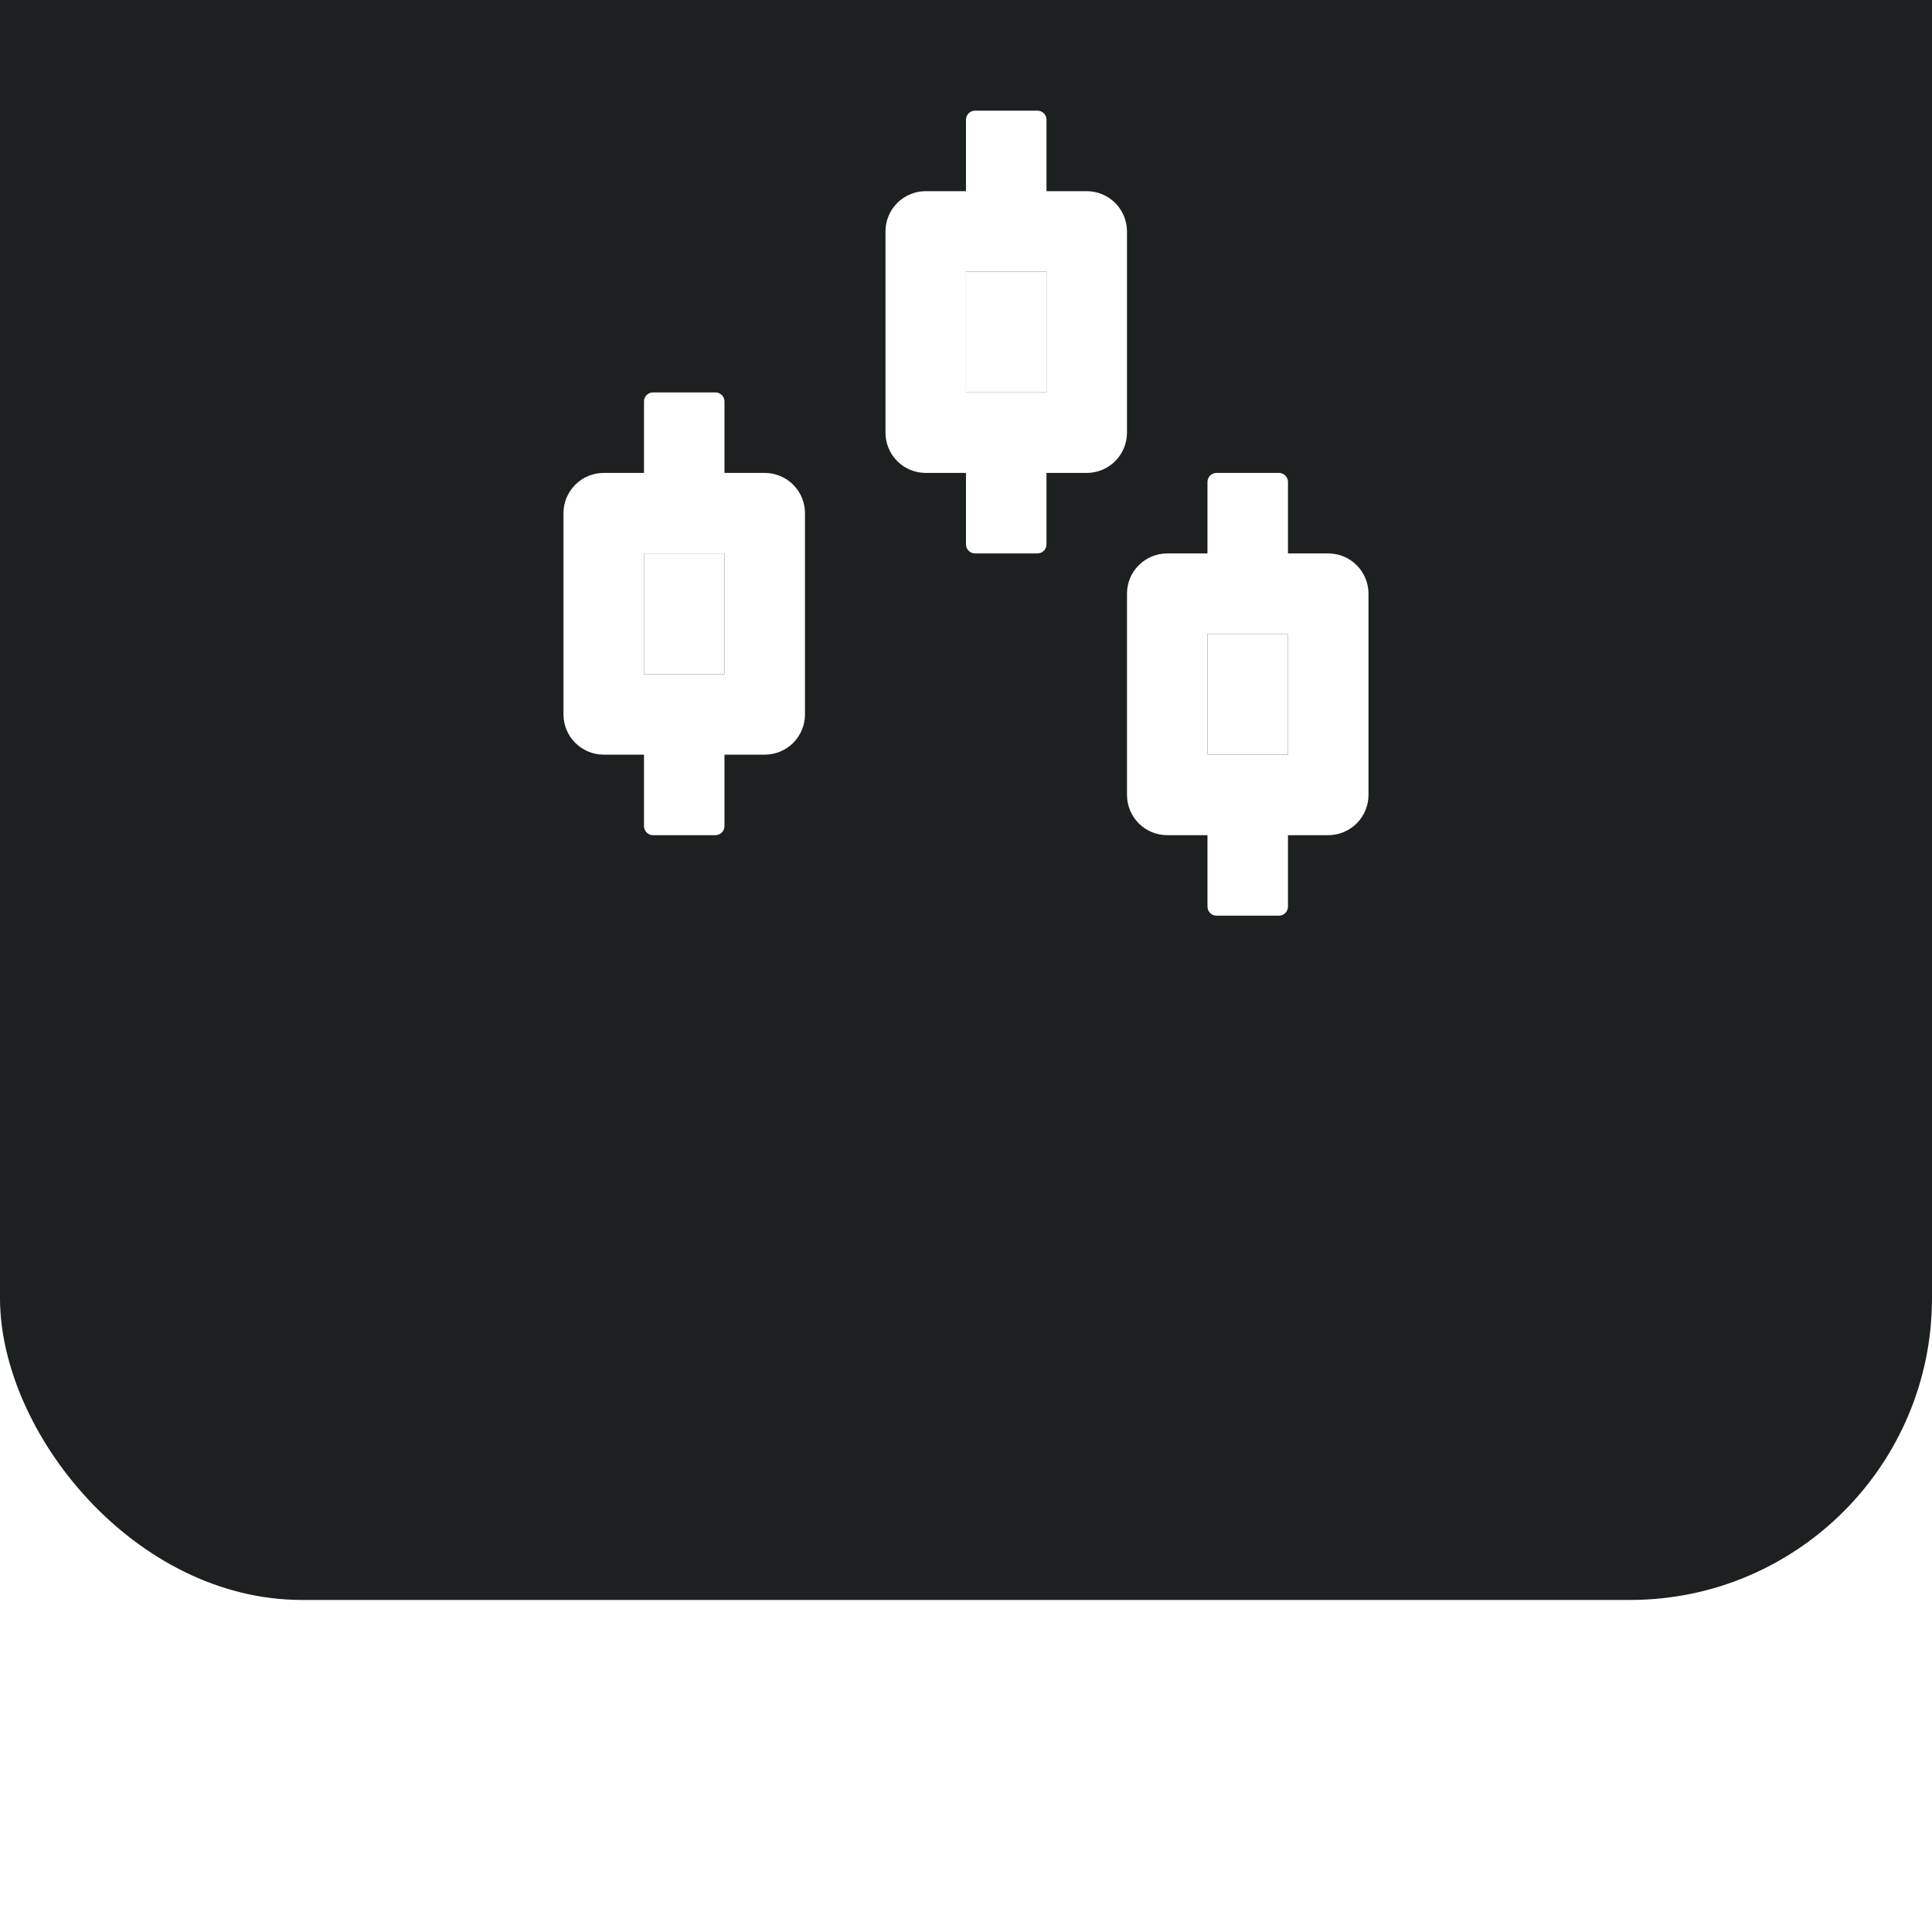 <svg width="64" height="64" viewBox="0 0 64 64" fill="none" xmlns="http://www.w3.org/2000/svg">
<g filter="url(#filter0_ii_1_23116)">
<rect width="64" height="64" rx="10" fill="#1D2020"/>
<path d="M32.299 14.666C32.134 14.666 31.999 14.8 31.999 14.966V17.333H30.666C30.312 17.333 29.973 17.473 29.723 17.723C29.473 17.973 29.333 18.312 29.333 18.666V25.333C29.333 25.686 29.473 26.025 29.723 26.276C29.973 26.526 30.312 26.666 30.666 26.666H31.999V29.033C31.999 29.198 32.134 29.333 32.299 29.333H34.366C34.532 29.333 34.666 29.198 34.666 29.033V26.666H35.999C36.353 26.666 36.692 26.526 36.942 26.276C37.192 26.025 37.333 25.686 37.333 25.333V18.666C37.333 18.312 37.192 17.973 36.942 17.723C36.692 17.473 36.353 17.333 35.999 17.333H34.666V14.966C34.666 14.8 34.532 14.666 34.366 14.666H32.299ZM31.999 19.999H34.666V23.999H31.999V19.999ZM21.633 23.999C21.467 23.999 21.333 24.134 21.333 24.299V26.666H19.999C19.646 26.666 19.307 26.806 19.057 27.057C18.806 27.307 18.666 27.646 18.666 27.999V34.666C18.666 35.02 18.806 35.359 19.057 35.609C19.307 35.859 19.646 35.999 19.999 35.999H21.333V38.366C21.333 38.532 21.467 38.666 21.633 38.666H23.699C23.865 38.666 23.999 38.532 23.999 38.366V35.999H25.333C25.686 35.999 26.025 35.859 26.276 35.609C26.526 35.359 26.666 35.02 26.666 34.666V27.999C26.666 27.646 26.526 27.307 26.276 27.057C26.025 26.806 25.686 26.666 25.333 26.666H23.999V24.299C23.999 24.134 23.865 23.999 23.699 23.999H21.633ZM40.299 26.666C40.134 26.666 39.999 26.8 39.999 26.966V29.333H38.666C38.312 29.333 37.973 29.473 37.723 29.723C37.473 29.973 37.333 30.312 37.333 30.666V37.333C37.333 37.686 37.473 38.025 37.723 38.276C37.973 38.526 38.312 38.666 38.666 38.666H39.999V41.033C39.999 41.198 40.134 41.333 40.299 41.333H42.366C42.532 41.333 42.666 41.198 42.666 41.033V38.666H43.999C44.353 38.666 44.692 38.526 44.942 38.276C45.192 38.025 45.333 37.686 45.333 37.333V30.666C45.333 30.312 45.192 29.973 44.942 29.723C44.692 29.473 44.353 29.333 43.999 29.333H42.666V26.966C42.666 26.8 42.532 26.666 42.366 26.666H40.299ZM21.333 29.333H23.999V33.333H21.333V29.333ZM39.999 31.999H42.666V35.999H39.999V31.999Z" fill="white"/>
<path d="M21.333 29.333H23.999V33.333H21.333V29.333Z" fill="white"/>
<path d="M39.999 31.999H42.666V35.999H39.999V31.999Z" fill="white"/>
<path d="M31.999 19.999H34.666V23.999H31.999V19.999Z" fill="white"/>
</g>
<defs>
<filter id="filter0_ii_1_23116" x="0" y="0" width="64" height="64" filterUnits="userSpaceOnUse" color-interpolation-filters="sRGB">
<feFlood flood-opacity="0" result="BackgroundImageFix"/>
<feBlend mode="normal" in="SourceGraphic" in2="BackgroundImageFix" result="shape"/>
<feColorMatrix in="SourceAlpha" type="matrix" values="0 0 0 0 0 0 0 0 0 0 0 0 0 0 0 0 0 0 127 0" result="hardAlpha"/>
<feOffset dy="-3"/>
<feComposite in2="hardAlpha" operator="arithmetic" k2="-1" k3="1"/>
<feColorMatrix type="matrix" values="0 0 0 0 0.046 0 0 0 0 0.053 0 0 0 0 0.065 0 0 0 1 0"/>
<feBlend mode="normal" in2="shape" result="effect1_innerShadow_1_23116"/>
<feColorMatrix in="SourceAlpha" type="matrix" values="0 0 0 0 0 0 0 0 0 0 0 0 0 0 0 0 0 0 127 0" result="hardAlpha"/>
<feOffset dy="-8"/>
<feComposite in2="hardAlpha" operator="arithmetic" k2="-1" k3="1"/>
<feColorMatrix type="matrix" values="0 0 0 0 0.047 0 0 0 0 0.051 0 0 0 0 0.067 0 0 0 0.48 0"/>
<feBlend mode="normal" in2="effect1_innerShadow_1_23116" result="effect2_innerShadow_1_23116"/>
</filter>
</defs>
</svg>
